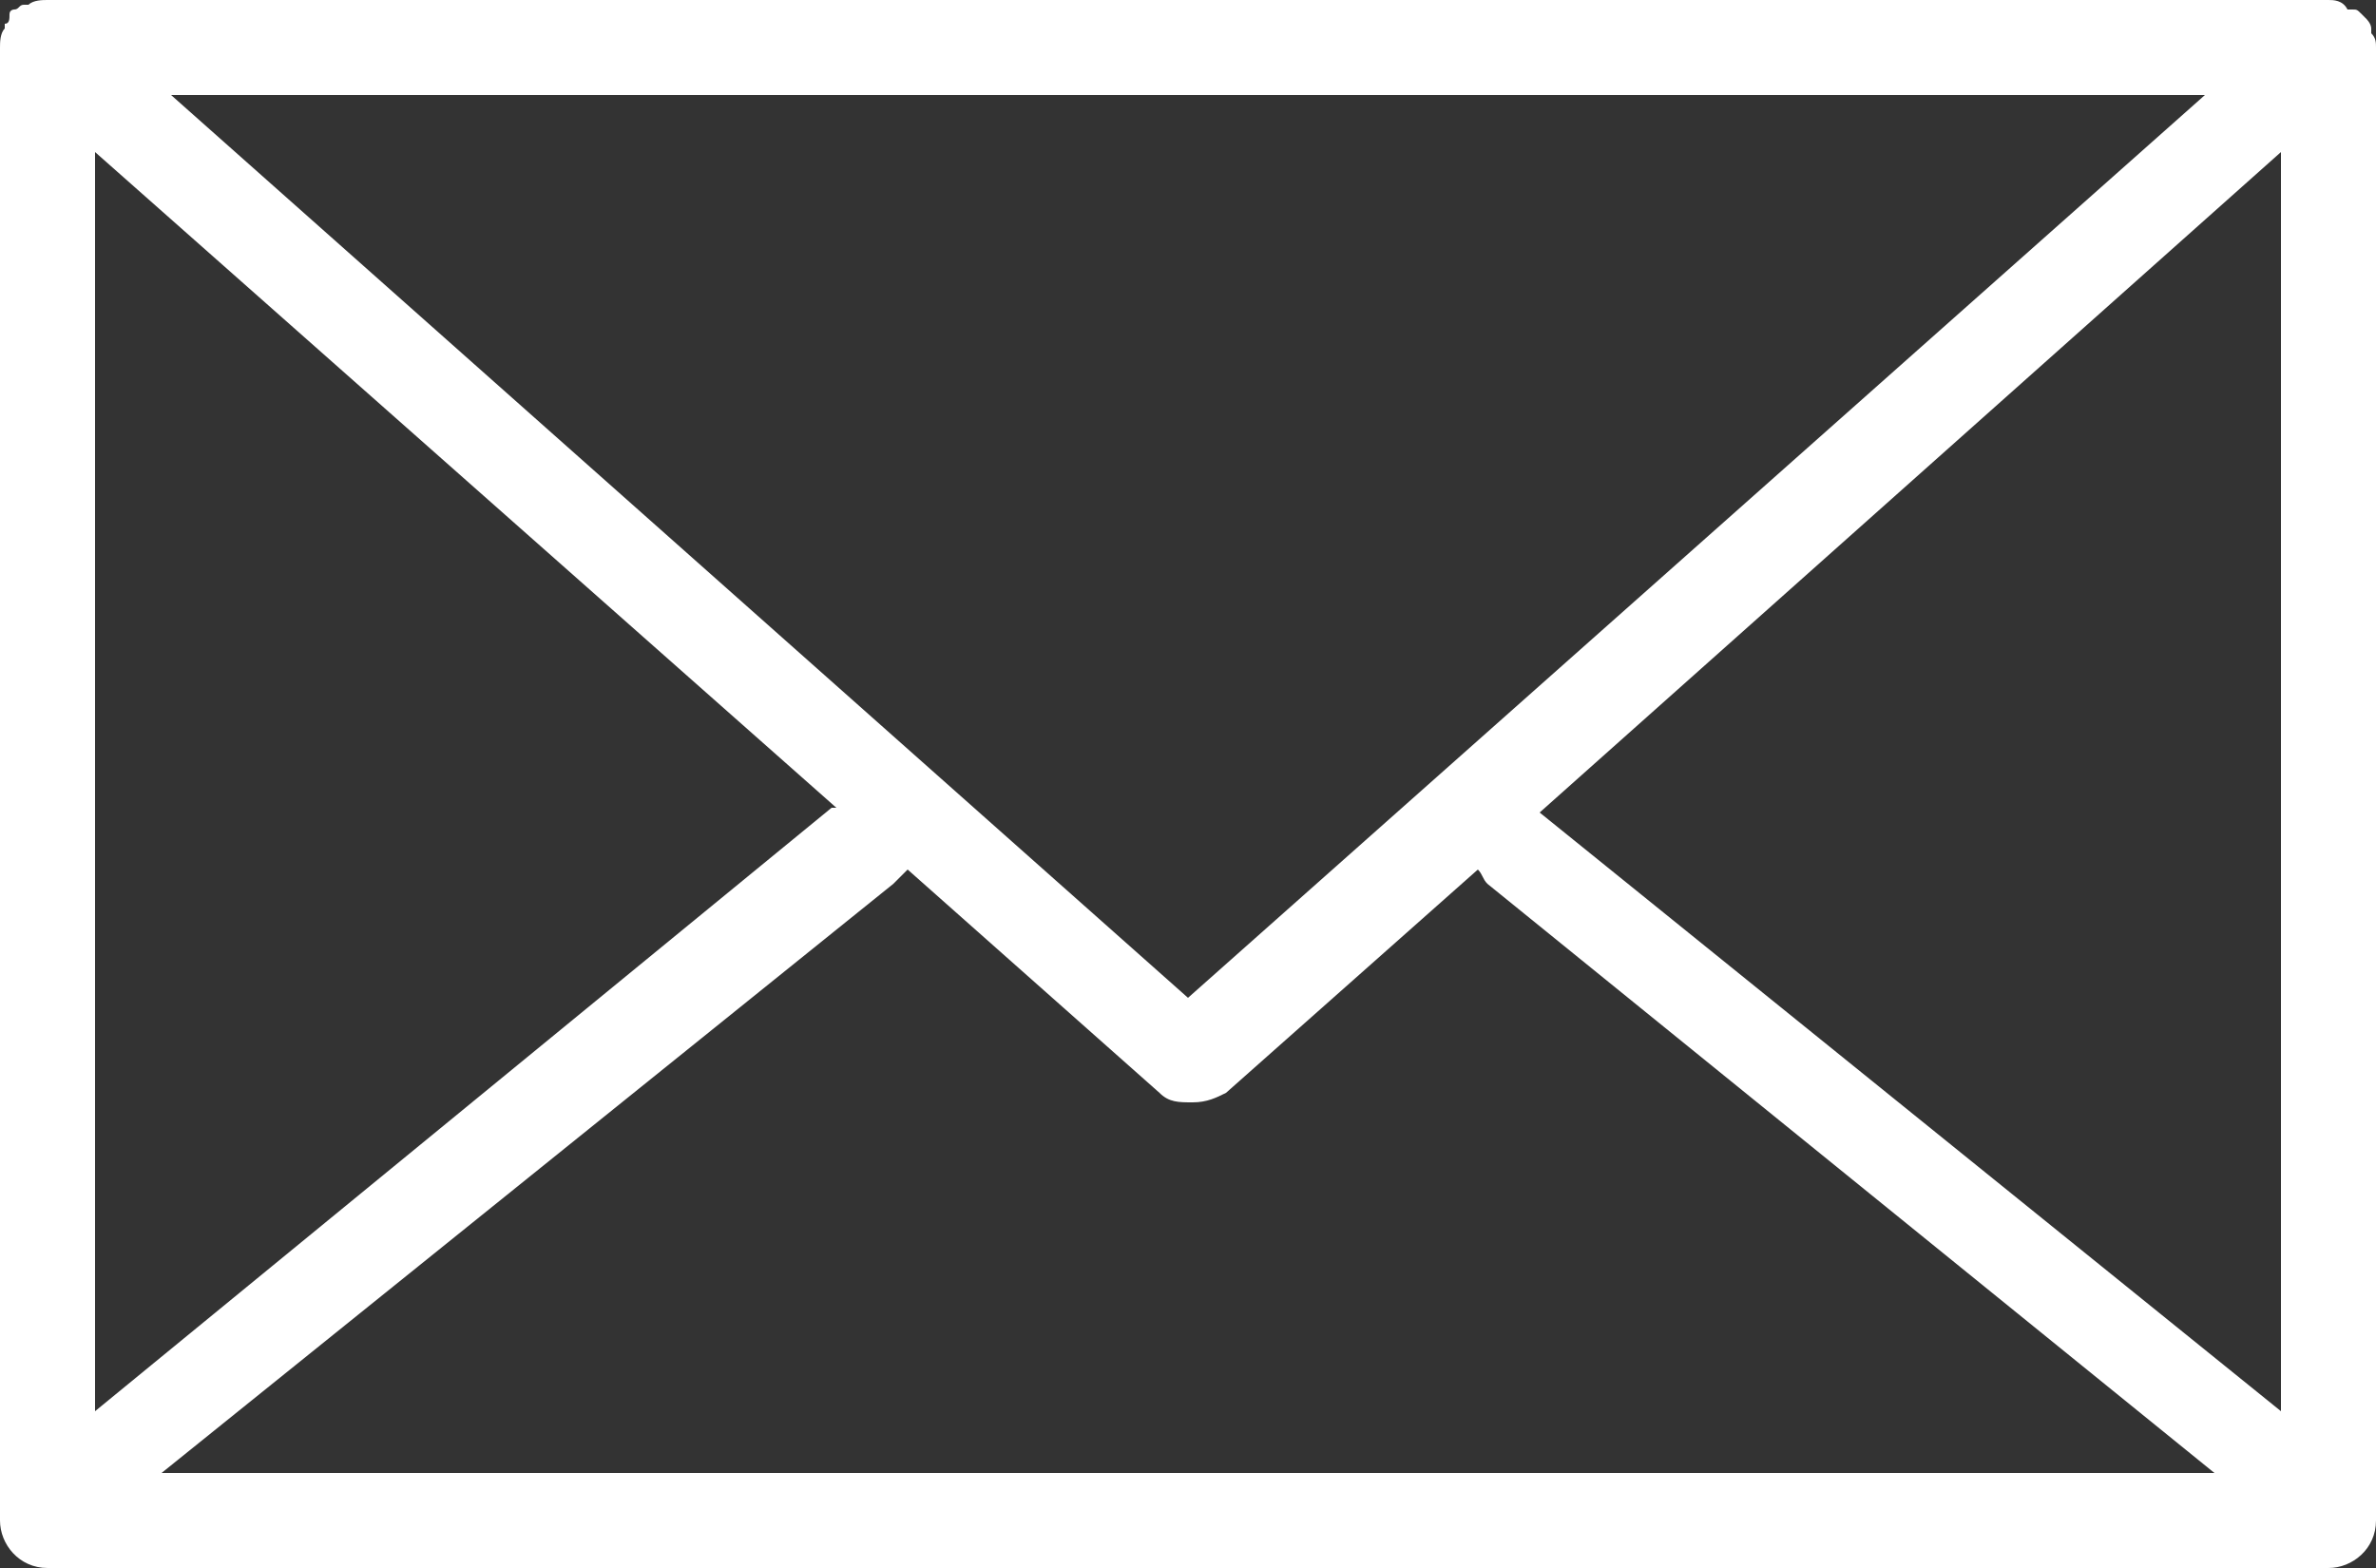 <?xml version="1.0" encoding="utf-8"?>
<!-- Generator: Adobe Illustrator 26.2.1, SVG Export Plug-In . SVG Version: 6.00 Build 0)  -->
<svg version="1.1" id="レイヤー_1" xmlns="http://www.w3.org/2000/svg" xmlns:xlink="http://www.w3.org/1999/xlink" x="0px"
	 y="0px" viewBox="0 0 50 33" style="enable-background:new 0 0 50 33;" xml:space="preserve">
<rect x="0" y="0" width="50" height="33" fill="#333333" stroke="none"/>
<style type="text/css">
	.st0{fill:#FFFFFF;}
</style>
<g>
	<path class="st0" d="M50,1c0-0.1,0-0.2-0.1-0.3c0,0,0,0,0,0c0,0,0,0,0-0.1c0-0.1-0.1-0.2-0.1-0.2c0,0-0.1-0.1-0.1-0.1
		c-0.1-0.1-0.1-0.1-0.2-0.1c0,0-0.1,0-0.1,0C49.3,0,49.1,0,49,0c0,0,0,0,0,0H1c0,0,0,0,0,0C0.9,0,0.7,0,0.6,0.1c0,0-0.1,0-0.1,0
		c-0.1,0-0.1,0.1-0.2,0.1c0,0-0.1,0-0.1,0.1C0.2,0.4,0.2,0.5,0.1,0.5c0,0,0,0,0,0.1c0,0,0,0,0,0C0,0.7,0,0.9,0,1c0,0,0,0,0,0v31
		c0,0.5,0.4,1,1,1h48c0.5,0,1-0.4,1-1L50,1C50,1,50,1,50,1z M48,29.7L32.4,17.1c0,0,0,0,0,0L48,3.2V29.7z M2,3.2L17.6,17
		c0,0-0.1,0-0.1,0L2,29.7V3.2z M46.4,2L25,21L3.6,2H46.4z M18.8,18.6c0.1-0.1,0.2-0.2,0.3-0.3l5.3,4.7c0.2,0.2,0.4,0.2,0.7,0.2
		s0.5-0.1,0.7-0.2l5.3-4.7c0.1,0.1,0.1,0.2,0.2,0.3L46.6,31H3.4L18.8,18.6z"/>
</g>
</svg>
